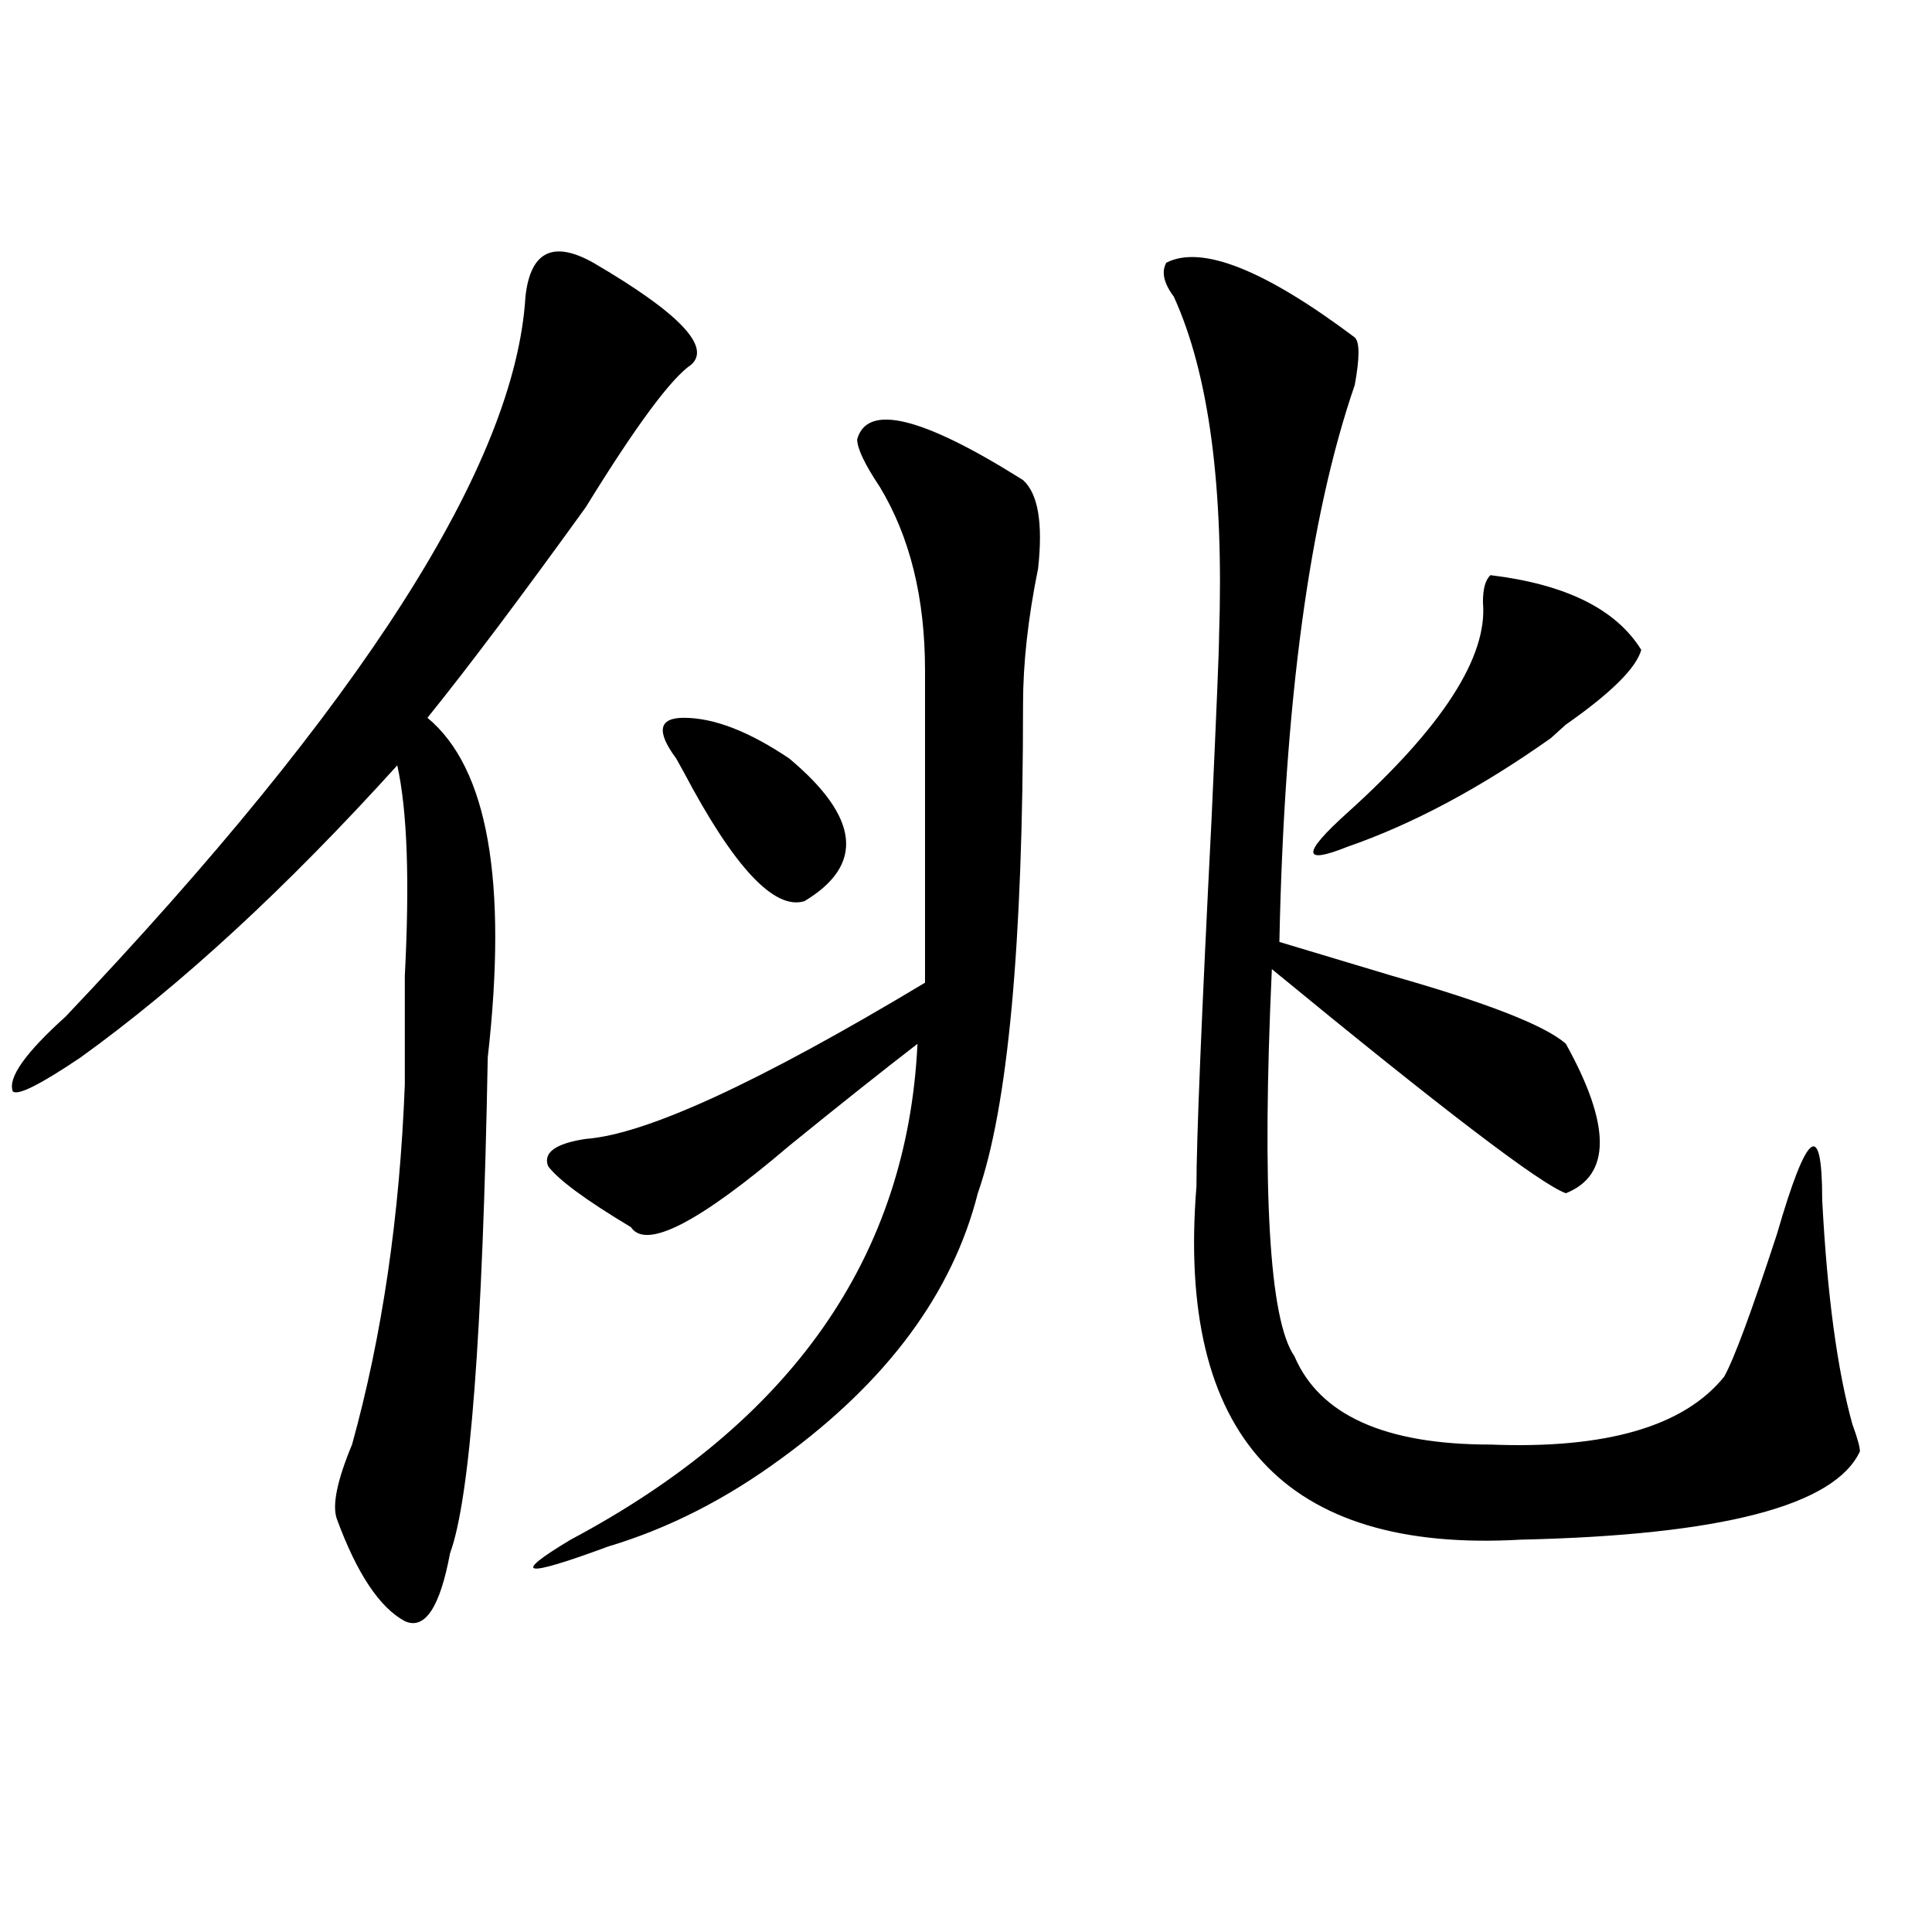 <?xml version="1.0" encoding="utf-8"?>
<!-- Generator: Adobe Illustrator 16.0.0, SVG Export Plug-In . SVG Version: 6.00 Build 0)  -->
<!DOCTYPE svg PUBLIC "-//W3C//DTD SVG 1.1//EN" "http://www.w3.org/Graphics/SVG/1.1/DTD/svg11.dtd">
<svg version="1.1" id="图层_1" xmlns="http://www.w3.org/2000/svg" xmlns:xlink="http://www.w3.org/1999/xlink" x="0px" y="0px"
	 width="1000px" height="1000px" viewBox="0 0 1000 1000" enable-background="new 0 0 1000 1000" xml:space="preserve">
<path d="M357.82,188.719c-10.427,7.031-28.658,31.641-54.633,73.828c-33.841,46.912-61.157,83.222-81.949,108.984
	c31.219,25.818,41.584,84.375,31.219,175.781c-2.622,142.987-9.146,228.516-19.512,256.641
	c-5.244,28.125-13.049,39.825-23.414,35.156c-13.049-7.031-24.756-24.609-35.121-52.734c-2.622-7.031,0-19.885,7.805-38.672
	c15.609-56.25,24.694-118.322,27.316-186.328c0-14.063,0-32.794,0-56.25c2.561-49.219,1.28-85.528-3.902-108.984
	C148.374,459.422,93.741,509.85,41.73,547.313c-20.854,14.063-32.561,19.94-35.121,17.578c-2.622-7.031,6.463-19.885,27.316-38.672
	C187.397,364.5,266.725,240.3,271.969,153.563c2.561-23.4,14.268-29.278,35.121-17.578
	C351.296,161.803,368.186,179.381,357.82,188.719z M443.672,227.391c5.183-18.731,33.779-11.7,85.852,21.094
	c7.805,7.031,10.365,22.303,7.805,45.703c-5.244,25.818-7.805,49.219-7.805,70.313c0,124.256-7.805,208.631-23.414,253.125
	c-13.049,51.581-46.828,97.284-101.461,137.109c-28.658,21.094-58.535,36.365-89.754,45.703
	c-44.268,16.369-50.73,15.216-19.512-3.516c114.448-60.919,174.264-146.447,179.508-256.641
	c-18.231,14.063-40.365,31.641-66.34,52.734c-46.828,39.881-74.145,53.943-81.949,42.188
	c-23.414-14.063-37.743-24.609-42.926-31.641c-2.622-7.031,3.902-11.7,19.512-14.063c31.219-2.307,89.754-29.278,175.605-80.859
	c0-51.525,0-105.469,0-161.719c0-37.463-7.805-69.104-23.414-94.922C447.574,240.3,443.672,232.115,443.672,227.391z
	 M353.918,371.531c15.609,0,33.779,7.031,54.633,21.094c36.401,30.487,39.023,55.097,7.805,73.828
	c-15.609,4.725-36.463-17.578-62.438-66.797l-3.902-7.031C339.589,378.563,340.869,371.531,353.918,371.531z M603.668,135.984
	c18.17-9.338,50.73,3.516,97.559,38.672c2.561,2.362,2.561,10.547,0,24.609c-23.414,68.006-36.463,164.081-39.023,288.281
	c15.609,4.725,35.121,10.547,58.535,17.578c49.389,14.063,79.327,25.818,89.754,35.156c23.414,42.188,23.414,68.006,0,77.344
	c-13.049-4.669-63.779-43.341-152.191-116.016c-5.244,114.862-1.342,181.659,11.707,200.391
	c12.987,30.487,46.828,45.703,101.461,45.703c59.815,2.362,100.119-9.338,120.973-35.156c5.183-9.338,14.268-33.947,27.316-73.828
	c15.609-53.888,23.414-59.766,23.414-17.578c2.561,49.219,7.805,87.891,15.609,116.016c2.561,7.031,3.902,11.756,3.902,14.063
	c-13.049,28.125-71.584,43.396-175.605,45.703c-122.314,7.031-178.228-53.888-167.801-182.813c0-23.4,2.561-86.682,7.805-189.844
	c2.561-56.25,3.902-87.891,3.902-94.922c2.561-77.344-5.244-135.9-23.414-175.781C602.326,146.531,601.046,140.709,603.668,135.984z
	 M771.469,297.703c39.023,4.725,64.998,17.578,78.047,38.672c-2.622,9.394-15.609,22.303-39.023,38.672
	c-2.622,2.362-5.244,4.725-7.805,7.031c-36.463,25.818-71.584,44.55-105.363,56.25c-23.414,9.394-23.414,3.516,0-17.578
	c49.389-44.494,72.803-80.859,70.242-108.984C767.566,304.734,768.847,300.065,771.469,297.703z"/>
</svg>
